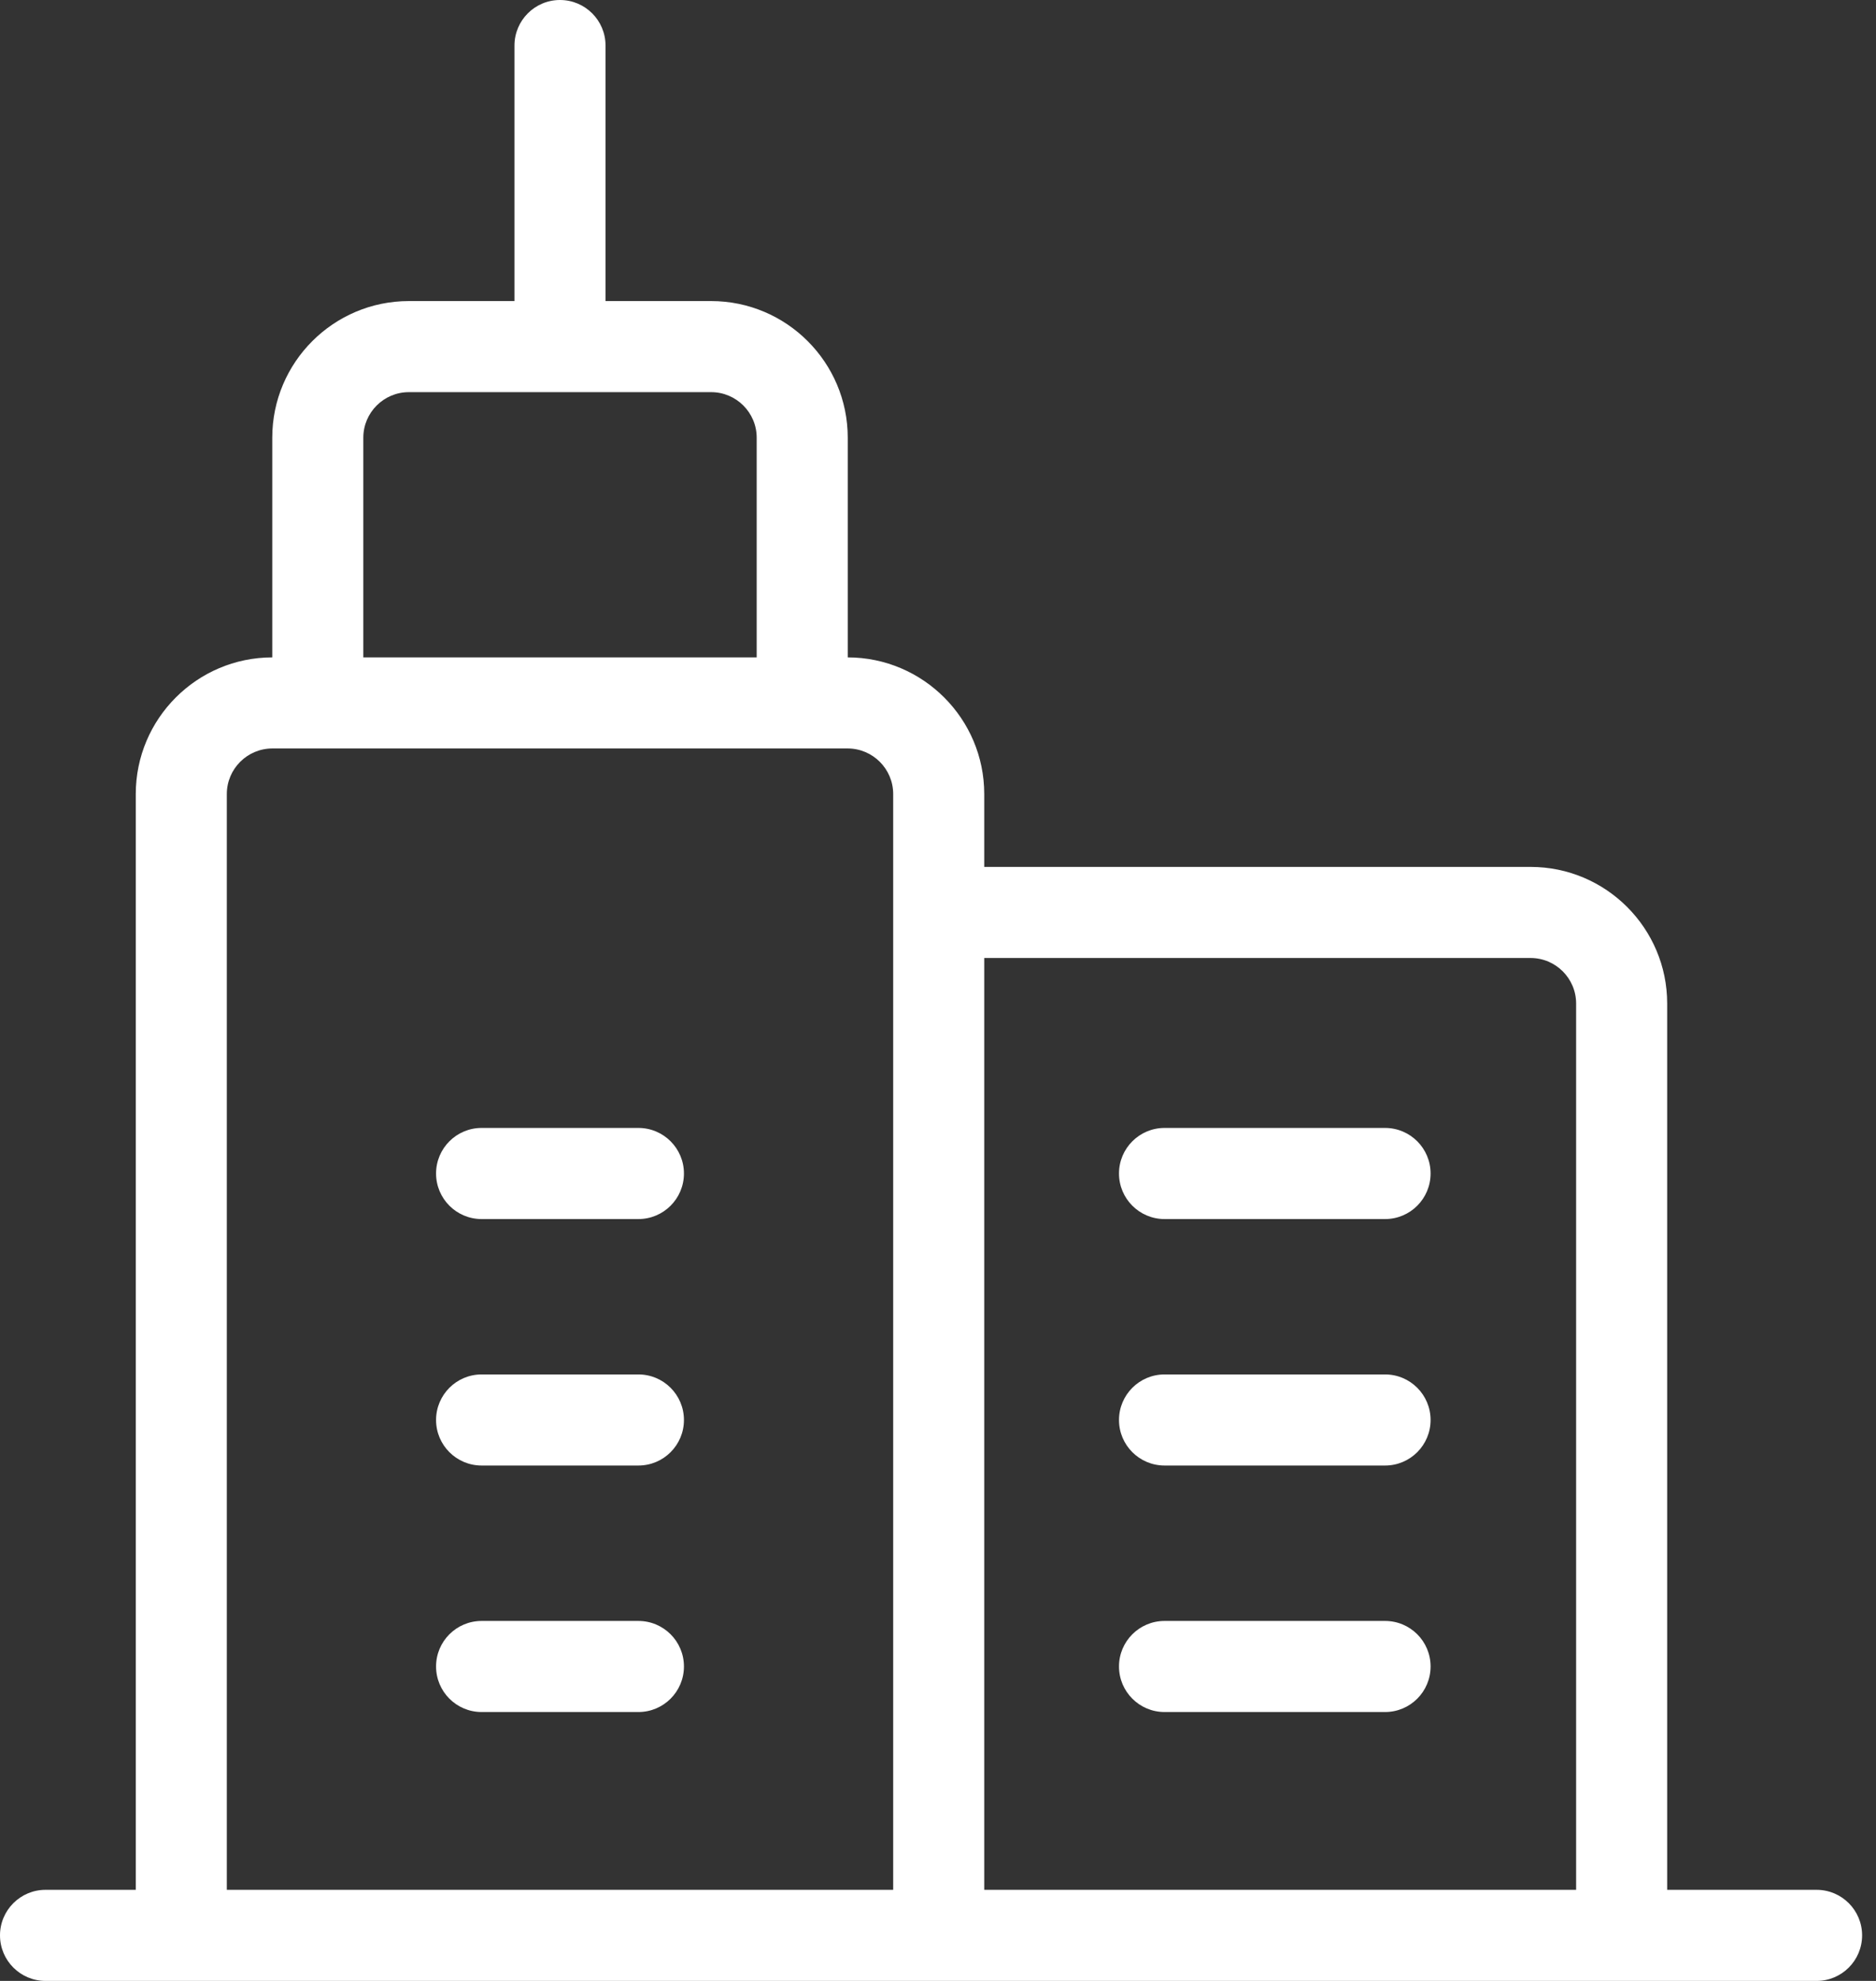 <?xml version="1.0" encoding="UTF-8"?>
<svg width="54px" height="57px" viewBox="0 0 54 57" version="1.1" xmlns="http://www.w3.org/2000/svg" xmlns:xlink="http://www.w3.org/1999/xlink">
    <rect x="0" y="0" width="54" height="57" fill="#333333" stroke="none"/>
    <!-- Generator: Sketch 63.1 (92452) - https://sketch.com -->
    <title>icon/business-building/white </title>
    <desc>Created with Sketch.</desc>
    <g id="Icons" stroke="none" stroke-width="1" fill="none" fill-rule="evenodd">
        <g id="icon/business-building" transform="translate(-188, -32)" fill="#FFFFFF" fill-rule="nonzero">
            <g id="icon/business-building/white" transform="translate(179, 25)">
                <path d="M25.119,7 C25.843,7 26.43,7.587 26.43,8.311 L26.43,8.311 L26.43,15.663 L29.47,15.663 C31.638,15.663 33.402,17.426 33.402,19.594 L33.402,19.594 L33.402,25.916 C35.569,25.918 37.331,27.681 37.331,29.848 L37.331,29.848 L37.331,31.945 L53.057,31.945 C55.225,31.945 56.989,33.708 56.989,35.876 L56.989,35.876 L56.989,61.379 L61.29,61.379 C62.014,61.379 62.6,61.966 62.6,62.689 C62.6,63.413 62.014,64 61.29,64 L61.29,64 L10.311,64 C9.587,64 9,63.413 9,62.689 C9,61.966 9.587,61.379 10.311,61.379 L10.311,61.379 L12.908,61.379 L12.908,29.848 C12.908,27.681 14.67,25.918 16.837,25.916 L16.837,25.916 L16.837,19.594 C16.837,17.426 18.601,15.663 20.769,15.663 L20.769,15.663 L23.809,15.663 L23.809,8.311 C23.809,7.587 24.396,7 25.119,7 Z M53.057,34.566 L37.331,34.566 L37.331,61.379 L54.368,61.379 L54.368,35.876 C54.368,35.153 53.78,34.566 53.057,34.566 L53.057,34.566 Z M33.399,28.537 L16.84,28.537 C16.117,28.537 15.529,29.125 15.529,29.848 L15.529,29.848 L15.529,61.379 L34.71,61.379 L34.71,29.848 C34.71,29.125 34.122,28.537 33.399,28.537 L33.399,28.537 Z M27.376,53.642 C28.1,53.642 28.687,54.228 28.687,54.952 C28.687,55.676 28.1,56.263 27.376,56.263 L27.376,56.263 L22.863,56.263 C22.139,56.263 21.552,55.676 21.552,54.952 C21.552,54.228 22.139,53.642 22.863,53.642 L22.863,53.642 Z M48.869,53.642 C49.593,53.642 50.179,54.228 50.179,54.952 C50.179,55.676 49.593,56.263 48.869,56.263 L48.869,56.263 L42.521,56.263 C41.797,56.263 41.21,55.676 41.21,54.952 C41.21,54.228 41.797,53.642 42.521,53.642 L42.521,53.642 Z M27.376,46.549 C28.1,46.549 28.687,47.136 28.687,47.86 C28.687,48.583 28.1,49.17 27.376,49.17 L27.376,49.17 L22.863,49.17 C22.139,49.17 21.552,48.583 21.552,47.86 C21.552,47.136 22.139,46.549 22.863,46.549 L22.863,46.549 Z M48.869,46.549 C49.593,46.549 50.179,47.136 50.179,47.86 C50.179,48.583 49.593,49.17 48.869,49.17 L48.869,49.17 L42.521,49.17 C41.797,49.17 41.21,48.583 41.21,47.86 C41.21,47.136 41.797,46.549 42.521,46.549 L42.521,46.549 Z M27.376,39.456 C28.1,39.456 28.687,40.043 28.687,40.767 C28.687,41.491 28.1,42.078 27.376,42.078 L27.376,42.078 L22.863,42.078 C22.139,42.078 21.552,41.491 21.552,40.767 C21.552,40.043 22.139,39.456 22.863,39.456 L22.863,39.456 Z M48.869,39.456 C49.593,39.456 50.179,40.043 50.179,40.767 C50.179,41.491 49.593,42.078 48.869,42.078 L48.869,42.078 L42.521,42.078 C41.797,42.078 41.21,41.491 41.21,40.767 C41.21,40.043 41.797,39.456 42.521,39.456 L42.521,39.456 Z M29.47,18.284 L20.769,18.284 C20.046,18.284 19.458,18.872 19.458,19.594 L19.458,19.594 L19.458,25.916 L30.781,25.916 L30.781,19.594 C30.781,18.872 30.193,18.284 29.47,18.284 L29.47,18.284 Z" id="Combined-Shape"></path>
            </g>
        </g>
    </g>
</svg>